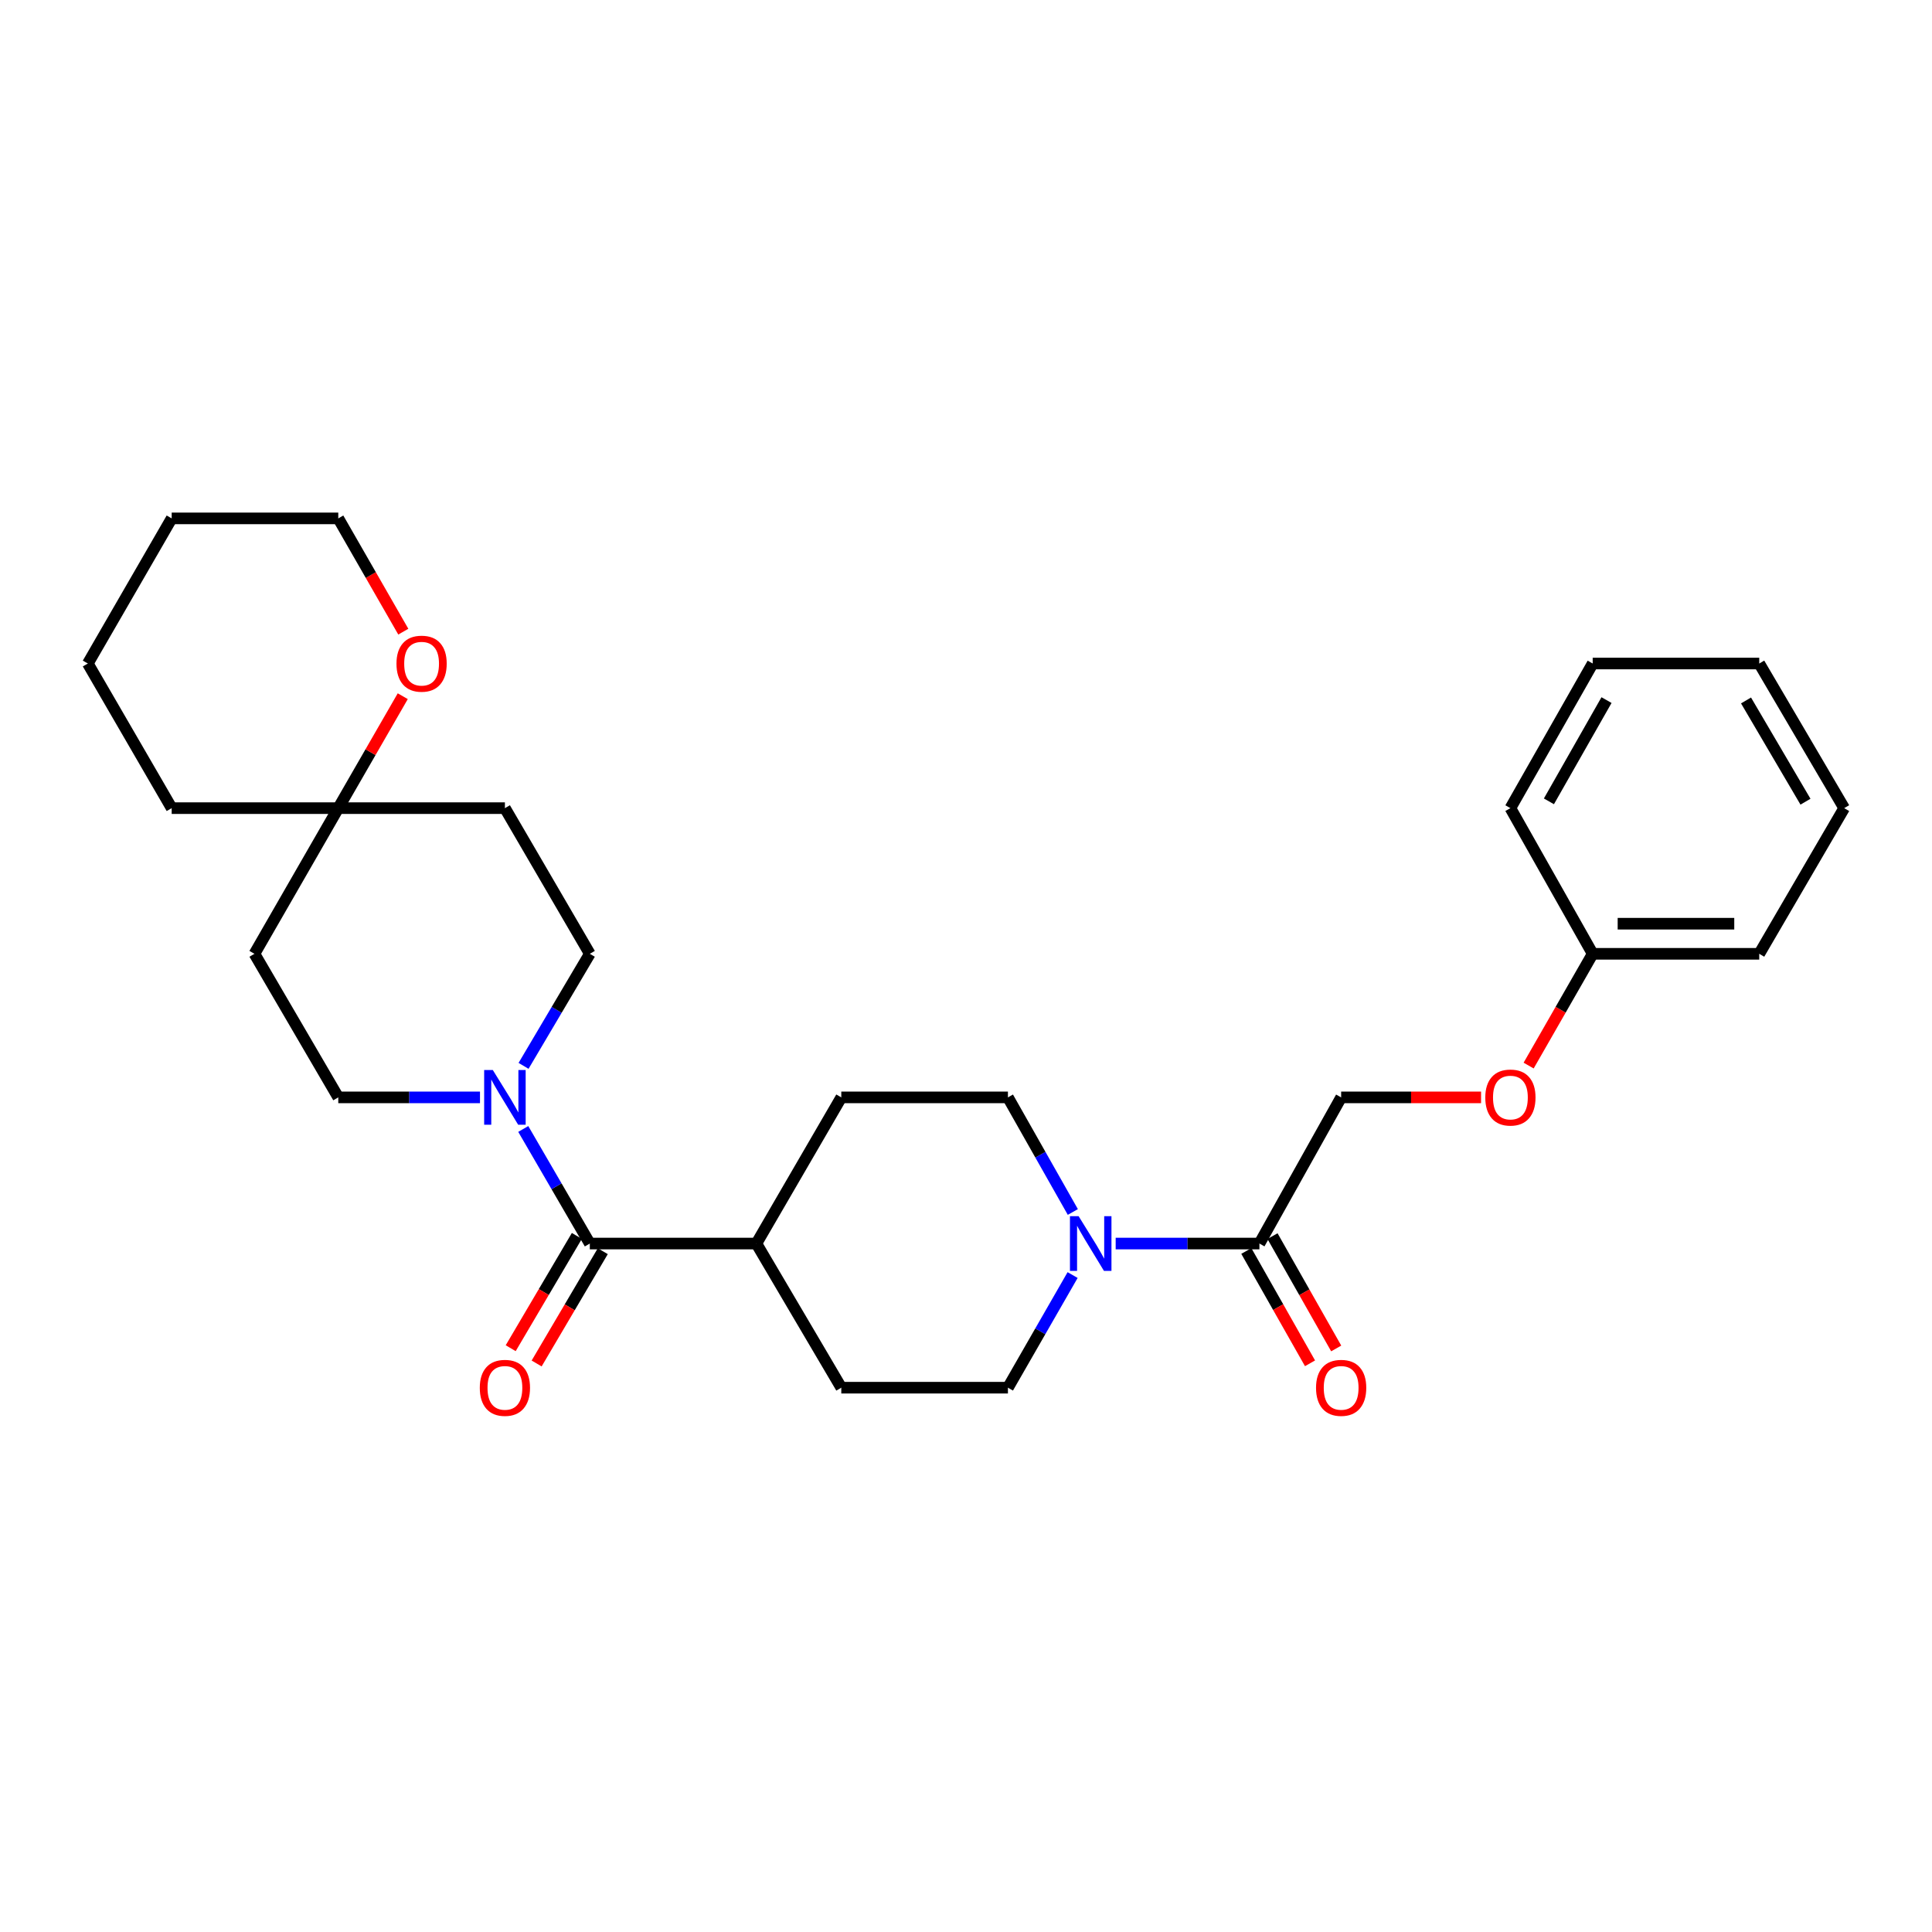 <?xml version='1.0' encoding='iso-8859-1'?>
<svg version='1.1' baseProfile='full'
              xmlns='http://www.w3.org/2000/svg'
                      xmlns:rdkit='http://www.rdkit.org/xml'
                      xmlns:xlink='http://www.w3.org/1999/xlink'
                  xml:space='preserve'
width='1000px' height='1000px' viewBox='0 0 1000 1000'>
<!-- END OF HEADER -->
<rect style='opacity:1.0;fill:#FFFFFF;stroke:none' width='1000' height='1000' x='0' y='0'> </rect>
<path class='bond-0' d='M 305.288,643.658 L 288.062,614.004' style='fill:none;fill-rule:evenodd;stroke:#000000;stroke-width:6px;stroke-linecap:butt;stroke-linejoin:miter;stroke-opacity:1' />
<path class='bond-0' d='M 288.062,614.004 L 270.836,584.35' style='fill:none;fill-rule:evenodd;stroke:#0000FF;stroke-width:6px;stroke-linecap:butt;stroke-linejoin:miter;stroke-opacity:1' />
<path class='bond-4' d='M 305.288,643.658 L 391.503,643.658' style='fill:none;fill-rule:evenodd;stroke:#000000;stroke-width:6px;stroke-linecap:butt;stroke-linejoin:miter;stroke-opacity:1' />
<path class='bond-9' d='M 298.575,639.704 L 281.456,668.765' style='fill:none;fill-rule:evenodd;stroke:#000000;stroke-width:6px;stroke-linecap:butt;stroke-linejoin:miter;stroke-opacity:1' />
<path class='bond-9' d='M 281.456,668.765 L 264.338,697.827' style='fill:none;fill-rule:evenodd;stroke:#FF0000;stroke-width:6px;stroke-linecap:butt;stroke-linejoin:miter;stroke-opacity:1' />
<path class='bond-9' d='M 312,647.612 L 294.882,676.673' style='fill:none;fill-rule:evenodd;stroke:#000000;stroke-width:6px;stroke-linecap:butt;stroke-linejoin:miter;stroke-opacity:1' />
<path class='bond-9' d='M 294.882,676.673 L 277.763,705.735' style='fill:none;fill-rule:evenodd;stroke:#FF0000;stroke-width:6px;stroke-linecap:butt;stroke-linejoin:miter;stroke-opacity:1' />
<path class='bond-5' d='M 270.99,551.684 L 288.139,522.687' style='fill:none;fill-rule:evenodd;stroke:#0000FF;stroke-width:6px;stroke-linecap:butt;stroke-linejoin:miter;stroke-opacity:1' />
<path class='bond-5' d='M 288.139,522.687 L 305.288,493.689' style='fill:none;fill-rule:evenodd;stroke:#000000;stroke-width:6px;stroke-linecap:butt;stroke-linejoin:miter;stroke-opacity:1' />
<path class='bond-6' d='M 248.444,568.003 L 211.767,568.003' style='fill:none;fill-rule:evenodd;stroke:#0000FF;stroke-width:6px;stroke-linecap:butt;stroke-linejoin:miter;stroke-opacity:1' />
<path class='bond-6' d='M 211.767,568.003 L 175.09,568.003' style='fill:none;fill-rule:evenodd;stroke:#000000;stroke-width:6px;stroke-linecap:butt;stroke-linejoin:miter;stroke-opacity:1' />
<path class='bond-1' d='M 555.182,659.969 L 538.441,689.117' style='fill:none;fill-rule:evenodd;stroke:#0000FF;stroke-width:6px;stroke-linecap:butt;stroke-linejoin:miter;stroke-opacity:1' />
<path class='bond-1' d='M 538.441,689.117 L 521.701,718.265' style='fill:none;fill-rule:evenodd;stroke:#000000;stroke-width:6px;stroke-linecap:butt;stroke-linejoin:miter;stroke-opacity:1' />
<path class='bond-2' d='M 577.472,643.658 L 614.673,643.658' style='fill:none;fill-rule:evenodd;stroke:#0000FF;stroke-width:6px;stroke-linecap:butt;stroke-linejoin:miter;stroke-opacity:1' />
<path class='bond-2' d='M 614.673,643.658 L 651.873,643.658' style='fill:none;fill-rule:evenodd;stroke:#000000;stroke-width:6px;stroke-linecap:butt;stroke-linejoin:miter;stroke-opacity:1' />
<path class='bond-28' d='M 555.298,627.324 L 538.5,597.663' style='fill:none;fill-rule:evenodd;stroke:#0000FF;stroke-width:6px;stroke-linecap:butt;stroke-linejoin:miter;stroke-opacity:1' />
<path class='bond-28' d='M 538.5,597.663 L 521.701,568.003' style='fill:none;fill-rule:evenodd;stroke:#000000;stroke-width:6px;stroke-linecap:butt;stroke-linejoin:miter;stroke-opacity:1' />
<path class='bond-11' d='M 651.873,643.658 L 694.176,568.003' style='fill:none;fill-rule:evenodd;stroke:#000000;stroke-width:6px;stroke-linecap:butt;stroke-linejoin:miter;stroke-opacity:1' />
<path class='bond-12' d='M 645.096,647.5 L 661.58,676.572' style='fill:none;fill-rule:evenodd;stroke:#000000;stroke-width:6px;stroke-linecap:butt;stroke-linejoin:miter;stroke-opacity:1' />
<path class='bond-12' d='M 661.58,676.572 L 678.064,705.644' style='fill:none;fill-rule:evenodd;stroke:#FF0000;stroke-width:6px;stroke-linecap:butt;stroke-linejoin:miter;stroke-opacity:1' />
<path class='bond-12' d='M 658.65,639.815 L 675.134,668.887' style='fill:none;fill-rule:evenodd;stroke:#000000;stroke-width:6px;stroke-linecap:butt;stroke-linejoin:miter;stroke-opacity:1' />
<path class='bond-12' d='M 675.134,668.887 L 691.618,697.959' style='fill:none;fill-rule:evenodd;stroke:#FF0000;stroke-width:6px;stroke-linecap:butt;stroke-linejoin:miter;stroke-opacity:1' />
<path class='bond-3' d='M 175.09,418.294 L 131.705,493.689' style='fill:none;fill-rule:evenodd;stroke:#000000;stroke-width:6px;stroke-linecap:butt;stroke-linejoin:miter;stroke-opacity:1' />
<path class='bond-10' d='M 175.09,418.294 L 191.779,389.324' style='fill:none;fill-rule:evenodd;stroke:#000000;stroke-width:6px;stroke-linecap:butt;stroke-linejoin:miter;stroke-opacity:1' />
<path class='bond-10' d='M 191.779,389.324 L 208.468,360.355' style='fill:none;fill-rule:evenodd;stroke:#FF0000;stroke-width:6px;stroke-linecap:butt;stroke-linejoin:miter;stroke-opacity:1' />
<path class='bond-19' d='M 175.09,418.294 L 88.865,418.294' style='fill:none;fill-rule:evenodd;stroke:#000000;stroke-width:6px;stroke-linecap:butt;stroke-linejoin:miter;stroke-opacity:1' />
<path class='bond-29' d='M 175.09,418.294 L 261.34,418.294' style='fill:none;fill-rule:evenodd;stroke:#000000;stroke-width:6px;stroke-linecap:butt;stroke-linejoin:miter;stroke-opacity:1' />
<path class='bond-15' d='M 391.503,643.658 L 435.451,568.003' style='fill:none;fill-rule:evenodd;stroke:#000000;stroke-width:6px;stroke-linecap:butt;stroke-linejoin:miter;stroke-opacity:1' />
<path class='bond-16' d='M 391.503,643.658 L 435.451,718.265' style='fill:none;fill-rule:evenodd;stroke:#000000;stroke-width:6px;stroke-linecap:butt;stroke-linejoin:miter;stroke-opacity:1' />
<path class='bond-13' d='M 305.288,493.689 L 261.34,418.294' style='fill:none;fill-rule:evenodd;stroke:#000000;stroke-width:6px;stroke-linecap:butt;stroke-linejoin:miter;stroke-opacity:1' />
<path class='bond-14' d='M 175.09,568.003 L 131.705,493.689' style='fill:none;fill-rule:evenodd;stroke:#000000;stroke-width:6px;stroke-linecap:butt;stroke-linejoin:miter;stroke-opacity:1' />
<path class='bond-7' d='M 521.701,568.003 L 435.451,568.003' style='fill:none;fill-rule:evenodd;stroke:#000000;stroke-width:6px;stroke-linecap:butt;stroke-linejoin:miter;stroke-opacity:1' />
<path class='bond-8' d='M 521.701,718.265 L 435.451,718.265' style='fill:none;fill-rule:evenodd;stroke:#000000;stroke-width:6px;stroke-linecap:butt;stroke-linejoin:miter;stroke-opacity:1' />
<path class='bond-20' d='M 208.751,326.949 L 191.92,297.633' style='fill:none;fill-rule:evenodd;stroke:#FF0000;stroke-width:6px;stroke-linecap:butt;stroke-linejoin:miter;stroke-opacity:1' />
<path class='bond-20' d='M 191.92,297.633 L 175.09,268.316' style='fill:none;fill-rule:evenodd;stroke:#000000;stroke-width:6px;stroke-linecap:butt;stroke-linejoin:miter;stroke-opacity:1' />
<path class='bond-17' d='M 694.176,568.003 L 730.385,568.003' style='fill:none;fill-rule:evenodd;stroke:#000000;stroke-width:6px;stroke-linecap:butt;stroke-linejoin:miter;stroke-opacity:1' />
<path class='bond-17' d='M 730.385,568.003 L 766.595,568.003' style='fill:none;fill-rule:evenodd;stroke:#FF0000;stroke-width:6px;stroke-linecap:butt;stroke-linejoin:miter;stroke-opacity:1' />
<path class='bond-18' d='M 791.219,551.541 L 807.796,522.615' style='fill:none;fill-rule:evenodd;stroke:#FF0000;stroke-width:6px;stroke-linecap:butt;stroke-linejoin:miter;stroke-opacity:1' />
<path class='bond-18' d='M 807.796,522.615 L 824.374,493.689' style='fill:none;fill-rule:evenodd;stroke:#000000;stroke-width:6px;stroke-linecap:butt;stroke-linejoin:miter;stroke-opacity:1' />
<path class='bond-21' d='M 824.374,493.689 L 910.581,493.689' style='fill:none;fill-rule:evenodd;stroke:#000000;stroke-width:6px;stroke-linecap:butt;stroke-linejoin:miter;stroke-opacity:1' />
<path class='bond-21' d='M 837.305,478.108 L 897.65,478.108' style='fill:none;fill-rule:evenodd;stroke:#000000;stroke-width:6px;stroke-linecap:butt;stroke-linejoin:miter;stroke-opacity:1' />
<path class='bond-22' d='M 824.374,493.689 L 781.785,418.294' style='fill:none;fill-rule:evenodd;stroke:#000000;stroke-width:6px;stroke-linecap:butt;stroke-linejoin:miter;stroke-opacity:1' />
<path class='bond-24' d='M 88.865,418.294 L 45.455,343.435' style='fill:none;fill-rule:evenodd;stroke:#000000;stroke-width:6px;stroke-linecap:butt;stroke-linejoin:miter;stroke-opacity:1' />
<path class='bond-30' d='M 175.09,268.316 L 88.865,268.316' style='fill:none;fill-rule:evenodd;stroke:#000000;stroke-width:6px;stroke-linecap:butt;stroke-linejoin:miter;stroke-opacity:1' />
<path class='bond-26' d='M 910.581,493.689 L 954.545,418.294' style='fill:none;fill-rule:evenodd;stroke:#000000;stroke-width:6px;stroke-linecap:butt;stroke-linejoin:miter;stroke-opacity:1' />
<path class='bond-25' d='M 781.785,418.294 L 824.374,343.435' style='fill:none;fill-rule:evenodd;stroke:#000000;stroke-width:6px;stroke-linecap:butt;stroke-linejoin:miter;stroke-opacity:1' />
<path class='bond-25' d='M 801.716,414.77 L 831.528,362.368' style='fill:none;fill-rule:evenodd;stroke:#000000;stroke-width:6px;stroke-linecap:butt;stroke-linejoin:miter;stroke-opacity:1' />
<path class='bond-23' d='M 88.865,268.316 L 45.455,343.435' style='fill:none;fill-rule:evenodd;stroke:#000000;stroke-width:6px;stroke-linecap:butt;stroke-linejoin:miter;stroke-opacity:1' />
<path class='bond-27' d='M 824.374,343.435 L 910.581,343.435' style='fill:none;fill-rule:evenodd;stroke:#000000;stroke-width:6px;stroke-linecap:butt;stroke-linejoin:miter;stroke-opacity:1' />
<path class='bond-31' d='M 954.545,418.294 L 910.581,343.435' style='fill:none;fill-rule:evenodd;stroke:#000000;stroke-width:6px;stroke-linecap:butt;stroke-linejoin:miter;stroke-opacity:1' />
<path class='bond-31' d='M 934.515,414.955 L 903.74,362.554' style='fill:none;fill-rule:evenodd;stroke:#000000;stroke-width:6px;stroke-linecap:butt;stroke-linejoin:miter;stroke-opacity:1' />
<path  class='atom-1' d='M 255.08 553.843
L 264.36 568.843
Q 265.28 570.323, 266.76 573.003
Q 268.24 575.683, 268.32 575.843
L 268.32 553.843
L 272.08 553.843
L 272.08 582.163
L 268.2 582.163
L 258.24 565.763
Q 257.08 563.843, 255.84 561.643
Q 254.64 559.443, 254.28 558.763
L 254.28 582.163
L 250.6 582.163
L 250.6 553.843
L 255.08 553.843
' fill='#0000FF'/>
<path  class='atom-2' d='M 558.289 629.498
L 567.569 644.498
Q 568.489 645.978, 569.969 648.658
Q 571.449 651.338, 571.529 651.498
L 571.529 629.498
L 575.289 629.498
L 575.289 657.818
L 571.409 657.818
L 561.449 641.418
Q 560.289 639.498, 559.049 637.298
Q 557.849 635.098, 557.489 634.418
L 557.489 657.818
L 553.809 657.818
L 553.809 629.498
L 558.289 629.498
' fill='#0000FF'/>
<path  class='atom-10' d='M 248.34 718.345
Q 248.34 711.545, 251.7 707.745
Q 255.06 703.945, 261.34 703.945
Q 267.62 703.945, 270.98 707.745
Q 274.34 711.545, 274.34 718.345
Q 274.34 725.225, 270.94 729.145
Q 267.54 733.025, 261.34 733.025
Q 255.1 733.025, 251.7 729.145
Q 248.34 725.265, 248.34 718.345
M 261.34 729.825
Q 265.66 729.825, 267.98 726.945
Q 270.34 724.025, 270.34 718.345
Q 270.34 712.785, 267.98 709.985
Q 265.66 707.145, 261.34 707.145
Q 257.02 707.145, 254.66 709.945
Q 252.34 712.745, 252.34 718.345
Q 252.34 724.065, 254.66 726.945
Q 257.02 729.825, 261.34 729.825
' fill='#FF0000'/>
<path  class='atom-11' d='M 205.215 343.515
Q 205.215 336.715, 208.575 332.915
Q 211.935 329.115, 218.215 329.115
Q 224.495 329.115, 227.855 332.915
Q 231.215 336.715, 231.215 343.515
Q 231.215 350.395, 227.815 354.315
Q 224.415 358.195, 218.215 358.195
Q 211.975 358.195, 208.575 354.315
Q 205.215 350.435, 205.215 343.515
M 218.215 354.995
Q 222.535 354.995, 224.855 352.115
Q 227.215 349.195, 227.215 343.515
Q 227.215 337.955, 224.855 335.155
Q 222.535 332.315, 218.215 332.315
Q 213.895 332.315, 211.535 335.115
Q 209.215 337.915, 209.215 343.515
Q 209.215 349.235, 211.535 352.115
Q 213.895 354.995, 218.215 354.995
' fill='#FF0000'/>
<path  class='atom-13' d='M 681.176 718.345
Q 681.176 711.545, 684.536 707.745
Q 687.896 703.945, 694.176 703.945
Q 700.456 703.945, 703.816 707.745
Q 707.176 711.545, 707.176 718.345
Q 707.176 725.225, 703.776 729.145
Q 700.376 733.025, 694.176 733.025
Q 687.936 733.025, 684.536 729.145
Q 681.176 725.265, 681.176 718.345
M 694.176 729.825
Q 698.496 729.825, 700.816 726.945
Q 703.176 724.025, 703.176 718.345
Q 703.176 712.785, 700.816 709.985
Q 698.496 707.145, 694.176 707.145
Q 689.856 707.145, 687.496 709.945
Q 685.176 712.745, 685.176 718.345
Q 685.176 724.065, 687.496 726.945
Q 689.856 729.825, 694.176 729.825
' fill='#FF0000'/>
<path  class='atom-18' d='M 768.785 568.083
Q 768.785 561.283, 772.145 557.483
Q 775.505 553.683, 781.785 553.683
Q 788.065 553.683, 791.425 557.483
Q 794.785 561.283, 794.785 568.083
Q 794.785 574.963, 791.385 578.883
Q 787.985 582.763, 781.785 582.763
Q 775.545 582.763, 772.145 578.883
Q 768.785 575.003, 768.785 568.083
M 781.785 579.563
Q 786.105 579.563, 788.425 576.683
Q 790.785 573.763, 790.785 568.083
Q 790.785 562.523, 788.425 559.723
Q 786.105 556.883, 781.785 556.883
Q 777.465 556.883, 775.105 559.683
Q 772.785 562.483, 772.785 568.083
Q 772.785 573.803, 775.105 576.683
Q 777.465 579.563, 781.785 579.563
' fill='#FF0000'/>
</svg>
